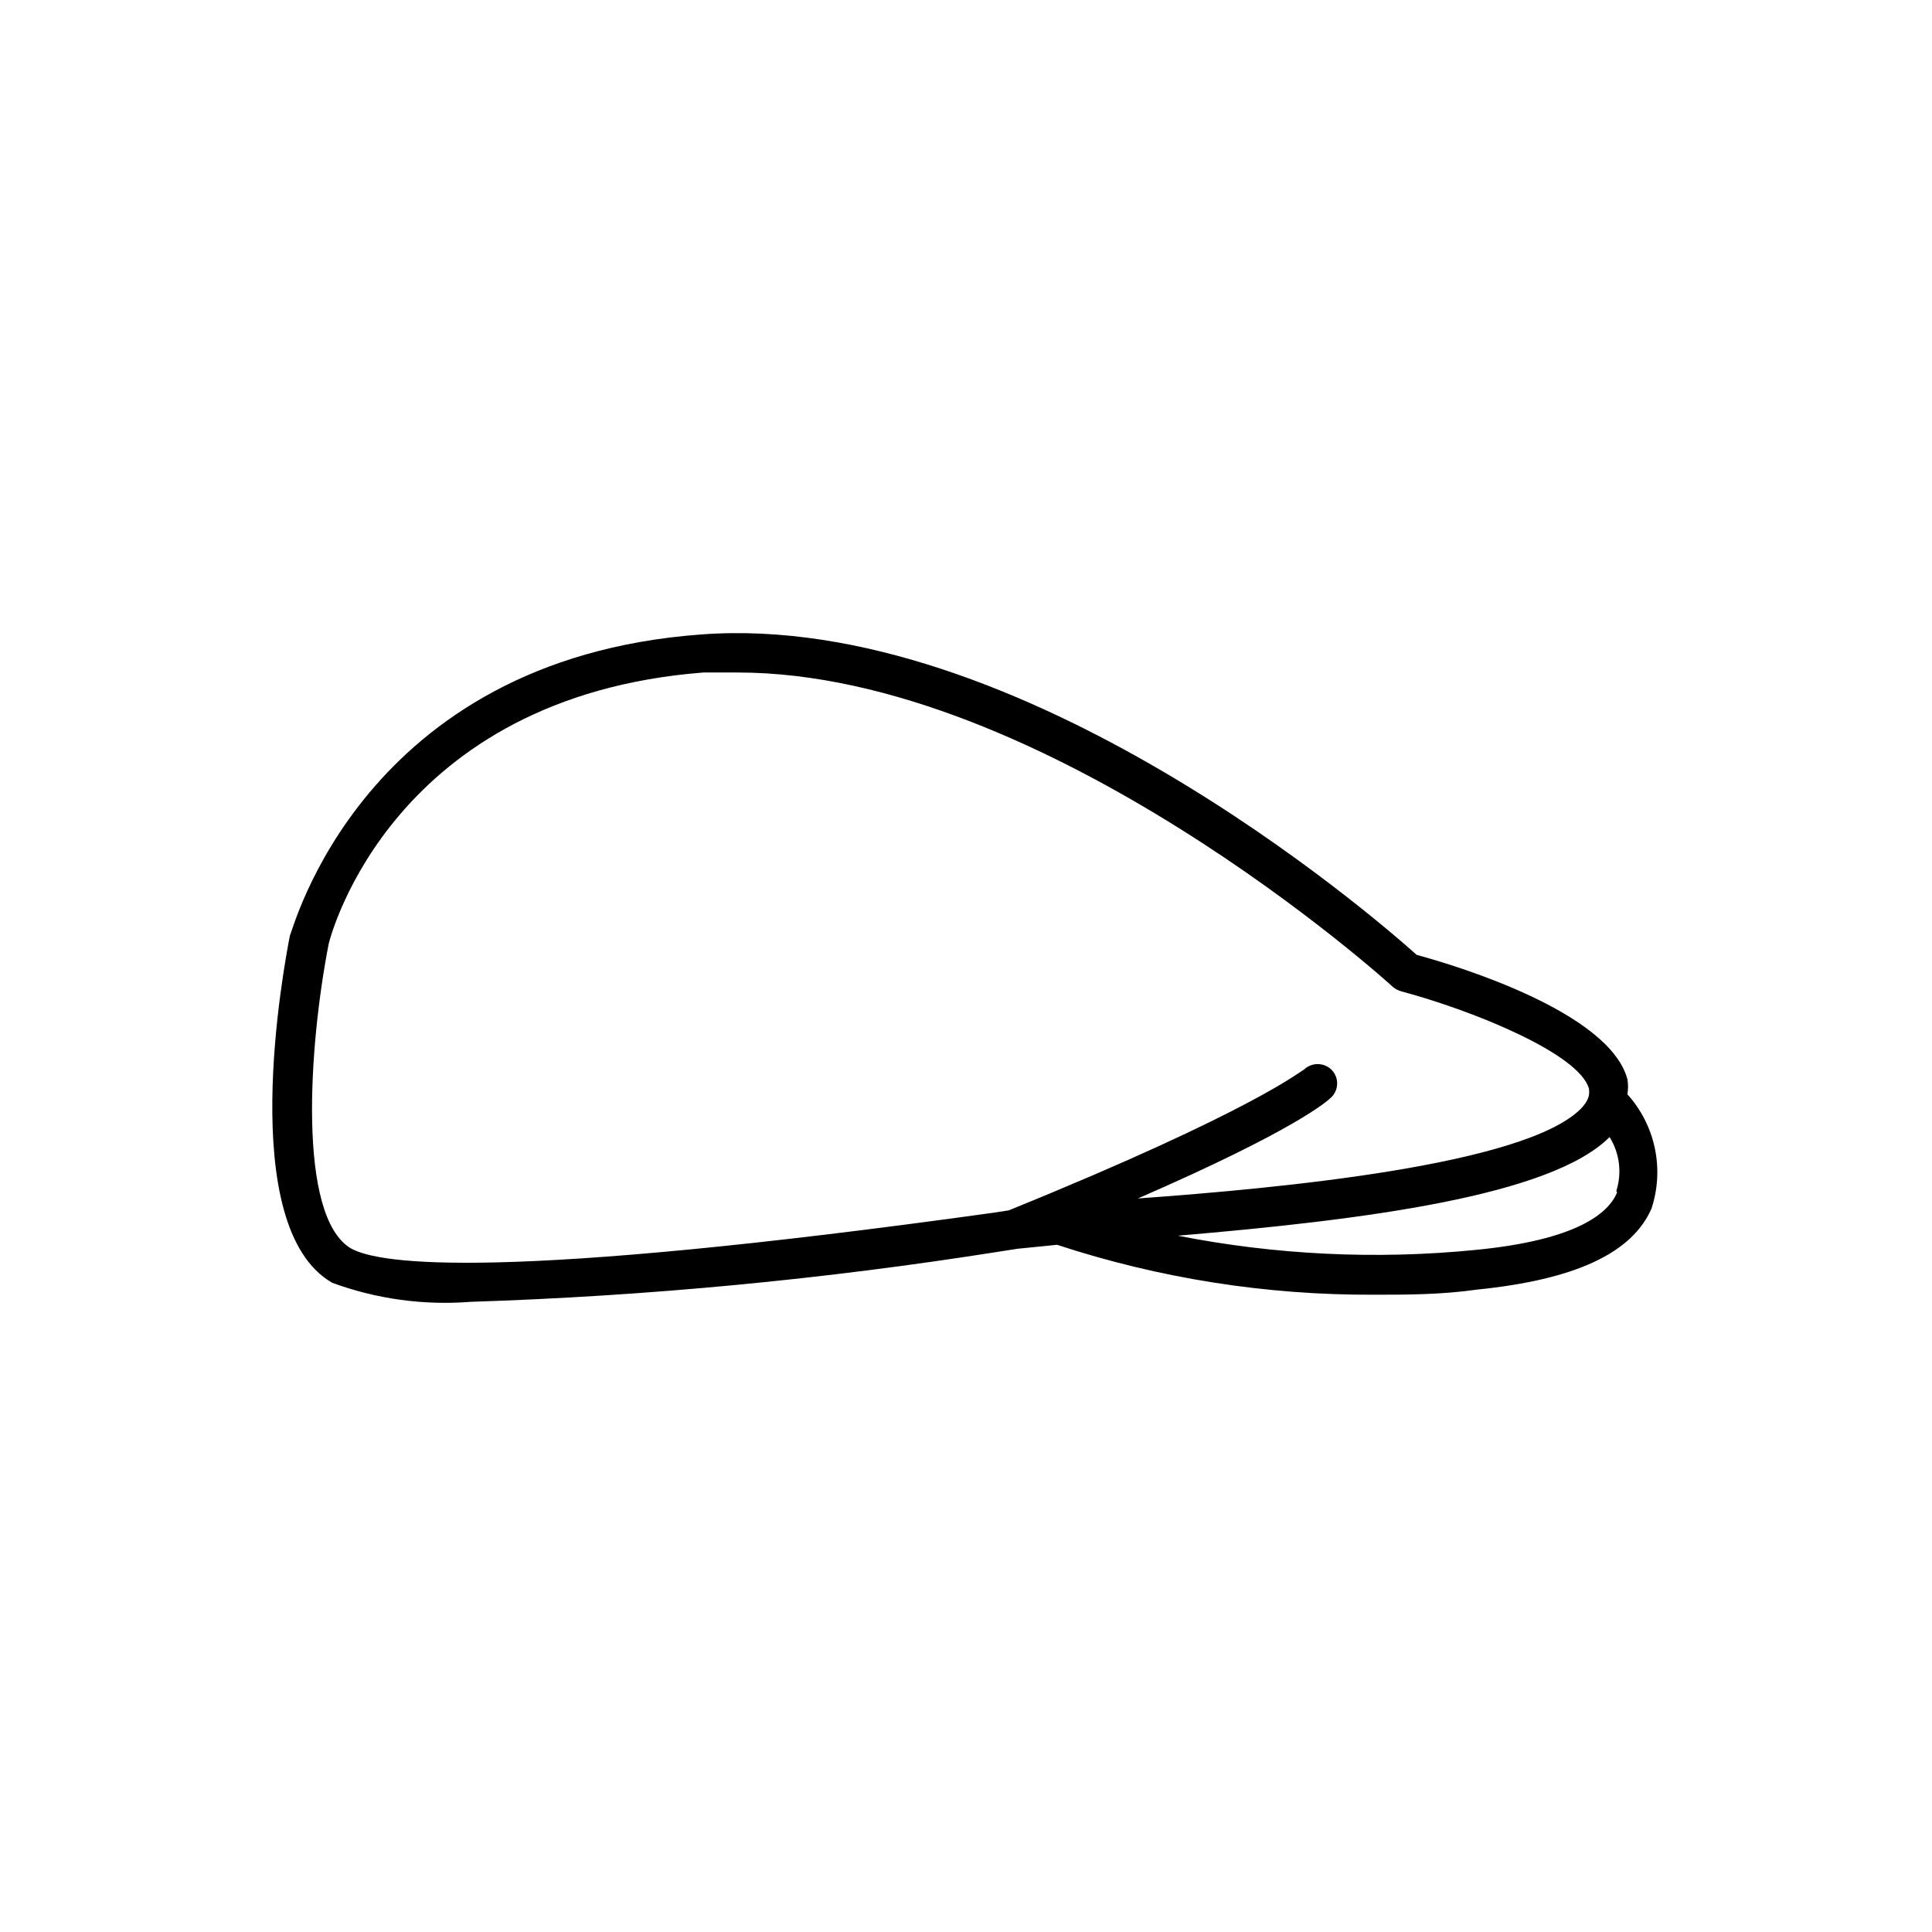 <?xml version="1.0" encoding="UTF-8"?>
<!-- Uploaded to: SVG Repo, www.svgrepo.com, Generator: SVG Repo Mixer Tools -->
<svg fill="#000000" width="800px" height="800px" version="1.1" viewBox="144 144 512 512" xmlns="http://www.w3.org/2000/svg">
 <path d="m232.06 483.96c11.707 4.297 24.199 6.016 36.629 5.039 46.977-1.516 93.809-5.969 140.23-13.328l4.723-0.734 10.496-1.051c27.094 8.898 55.449 13.363 83.969 13.227 8.711 0 17.844 0 27.395-1.363 25.926-2.625 41.039-9.656 46.184-21.516l-0.004-0.004c1.684-5.156 1.98-10.668 0.855-15.973-1.125-5.309-3.625-10.227-7.258-14.258 0.223-1.32 0.223-2.668 0-3.988-4.723-17.738-44.922-30.02-55.84-32.957-11.125-9.973-104.96-91.316-189.66-84.914-90.055 6.613-108.21 78.828-108.95 79.773-1.574 8.082-14.59 77.25 11.23 92.047zm340.49-23.93c-2.309 5.457-10.496 12.594-37.574 15.219h-0.004c-26.316 2.598-52.875 1.324-78.824-3.777 49.438-4.199 98.77-10.496 114.41-26.137 2.664 4.266 3.316 9.488 1.785 14.277zm-341.44-65.914c0.629-2.625 17.215-65.496 99.293-71.898h9.027c81.66 0 172.77 82.395 173.71 83.34h-0.004c0.652 0.523 1.402 0.918 2.207 1.152 19.207 5.144 47.23 16.582 49.75 25.82 0 0.734 0.629 2.414-2.203 5.352-15.008 14.906-79.352 20.992-117.34 23.723 41.984-18.262 50.277-25.82 51.324-26.871l-0.004 0.004c1.988-2.008 1.988-5.238 0-7.242-2.039-2.004-5.305-2.004-7.344 0-0.523 0-12.281 10.496-78.195 37.262l-4.094 0.629c-130.46 18.156-162.58 13.75-170.25 9.445-14.277-8.504-11.125-53.844-5.879-80.715z"/>
</svg>